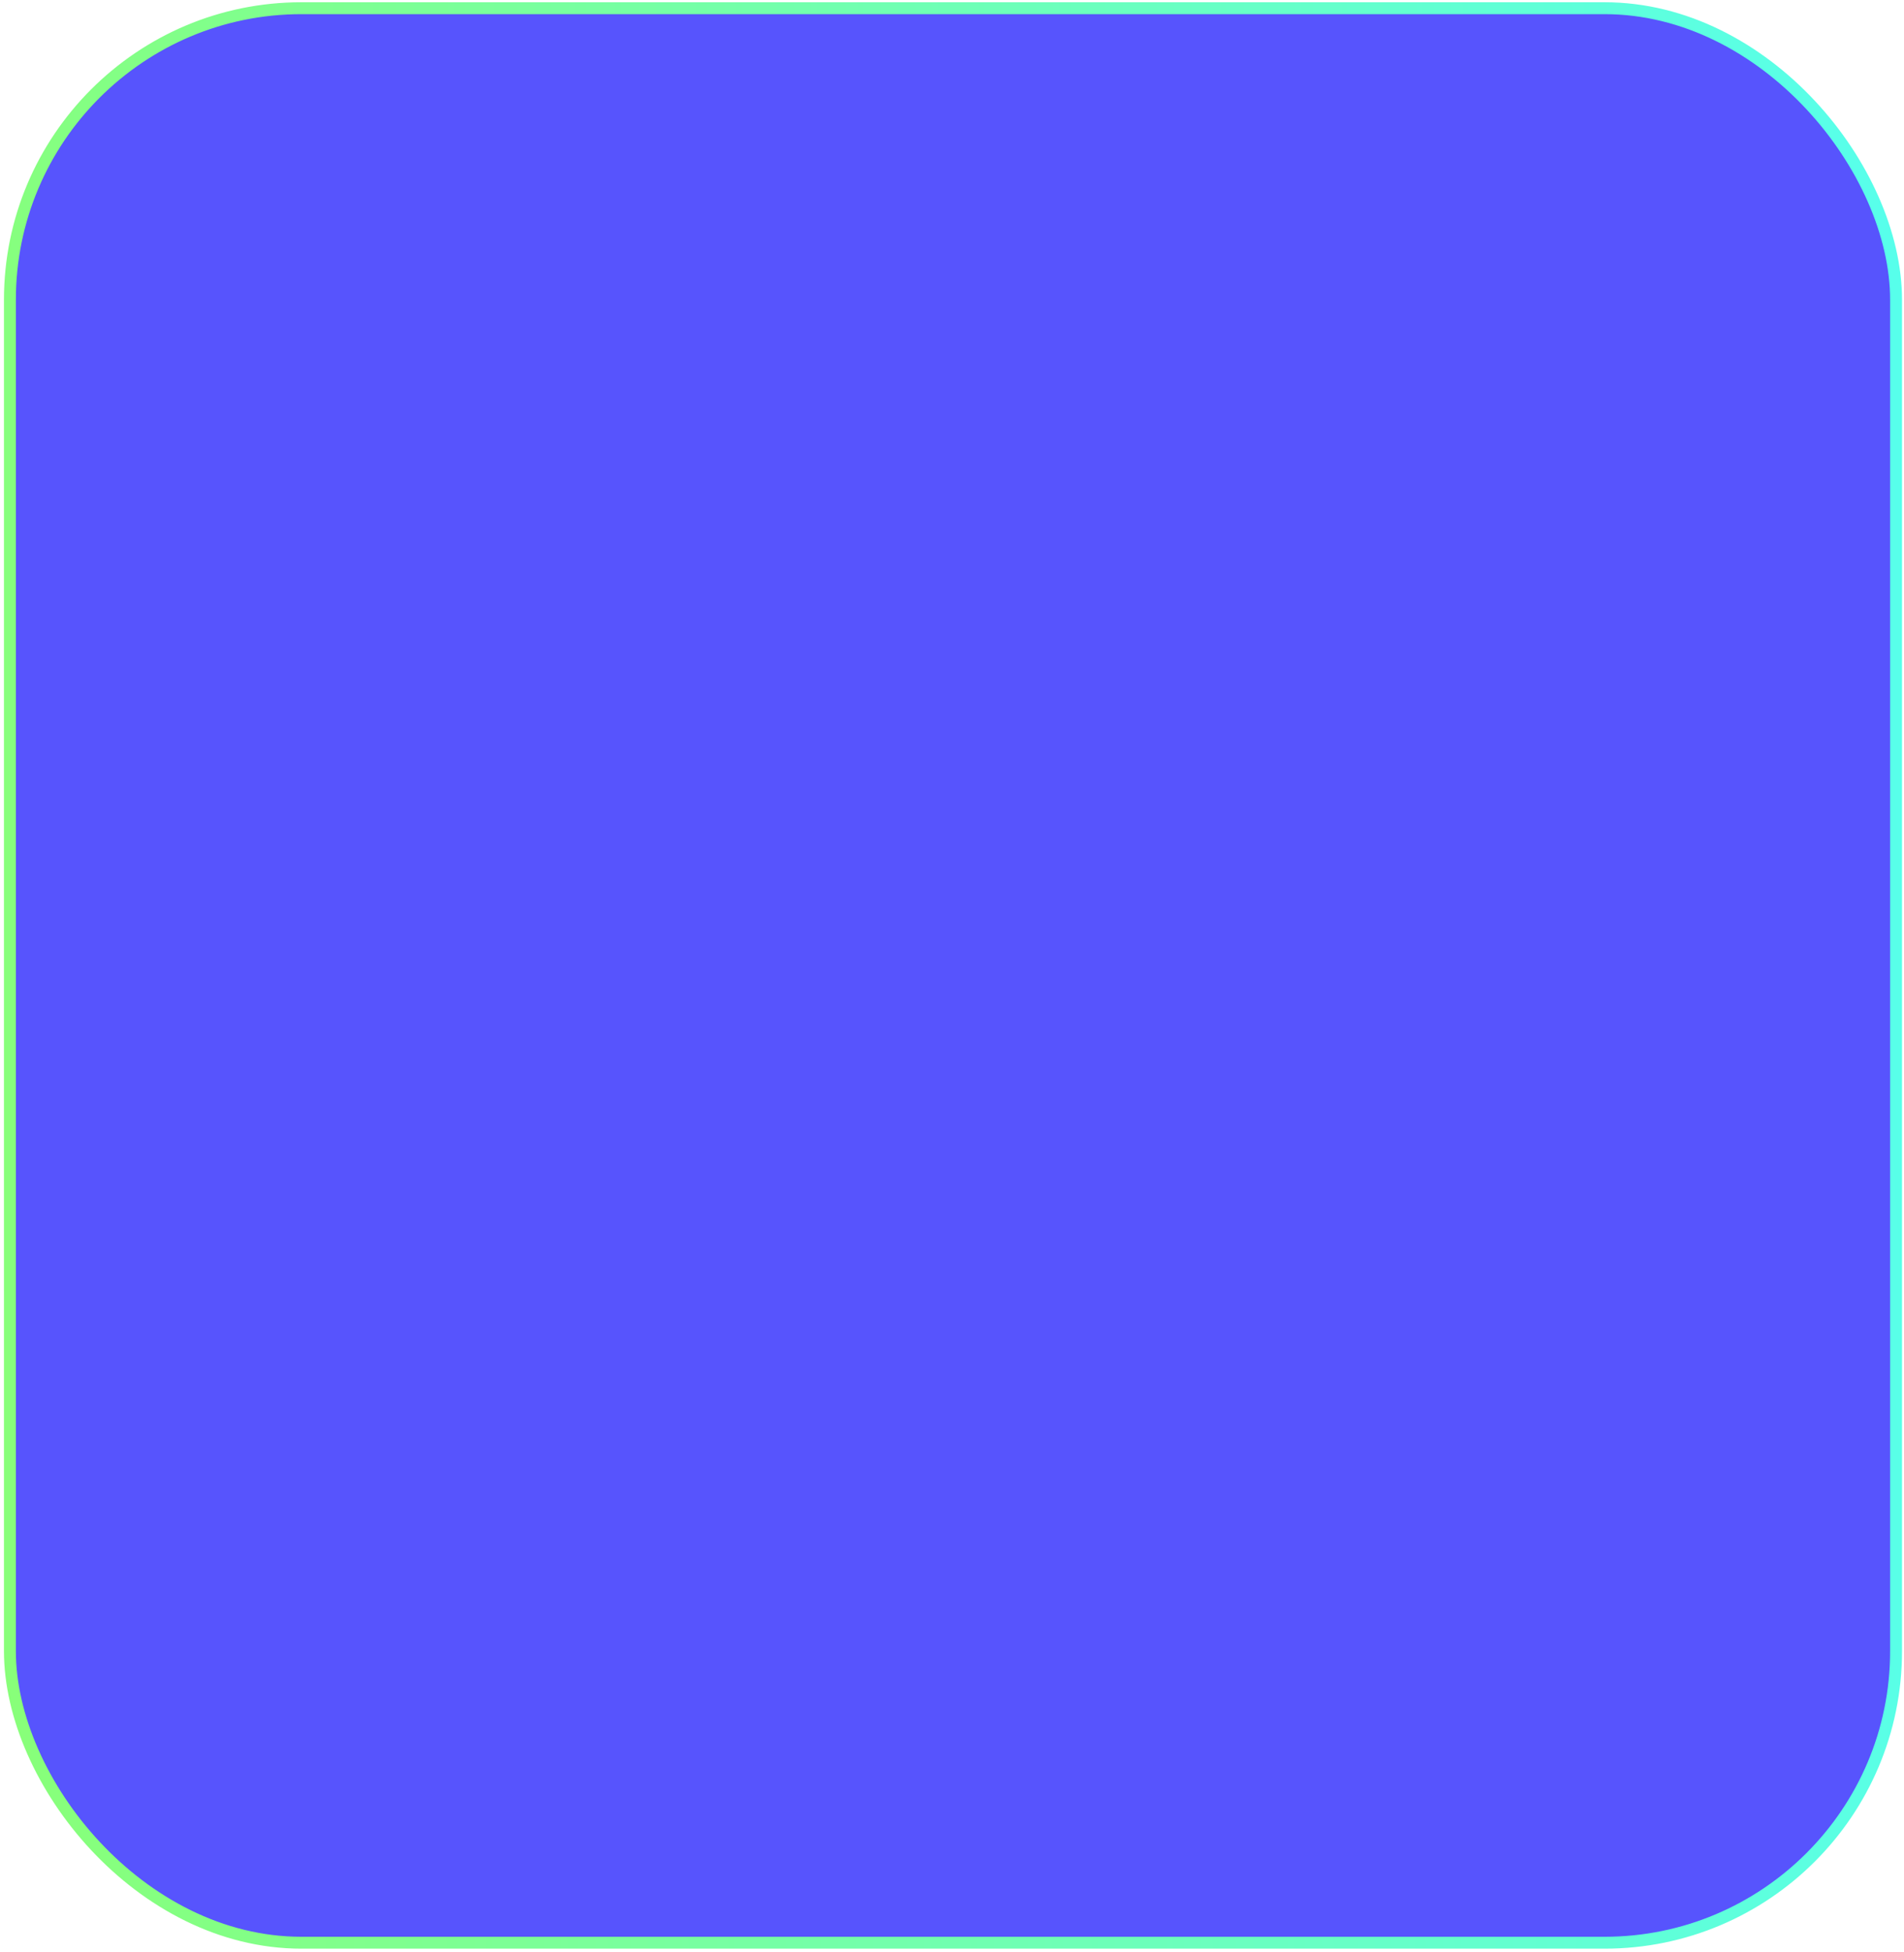 <?xml version="1.0" encoding="UTF-8"?> <svg xmlns="http://www.w3.org/2000/svg" width="320" height="328" viewBox="0 0 320 328" fill="none"> <rect x="1.666" y="1.377" width="317" height="325" rx="49" fill="#5754FD" stroke="url(#paint0_linear_205_496)" stroke-width="2"></rect> <defs> <linearGradient id="paint0_linear_205_496" x1="344.17" y1="0.377" x2="-41.178" y2="22.936" gradientUnits="userSpaceOnUse"> <stop stop-color="#53FFF5"></stop> <stop offset="1" stop-color="#8CFF70"></stop> </linearGradient> </defs> </svg> 